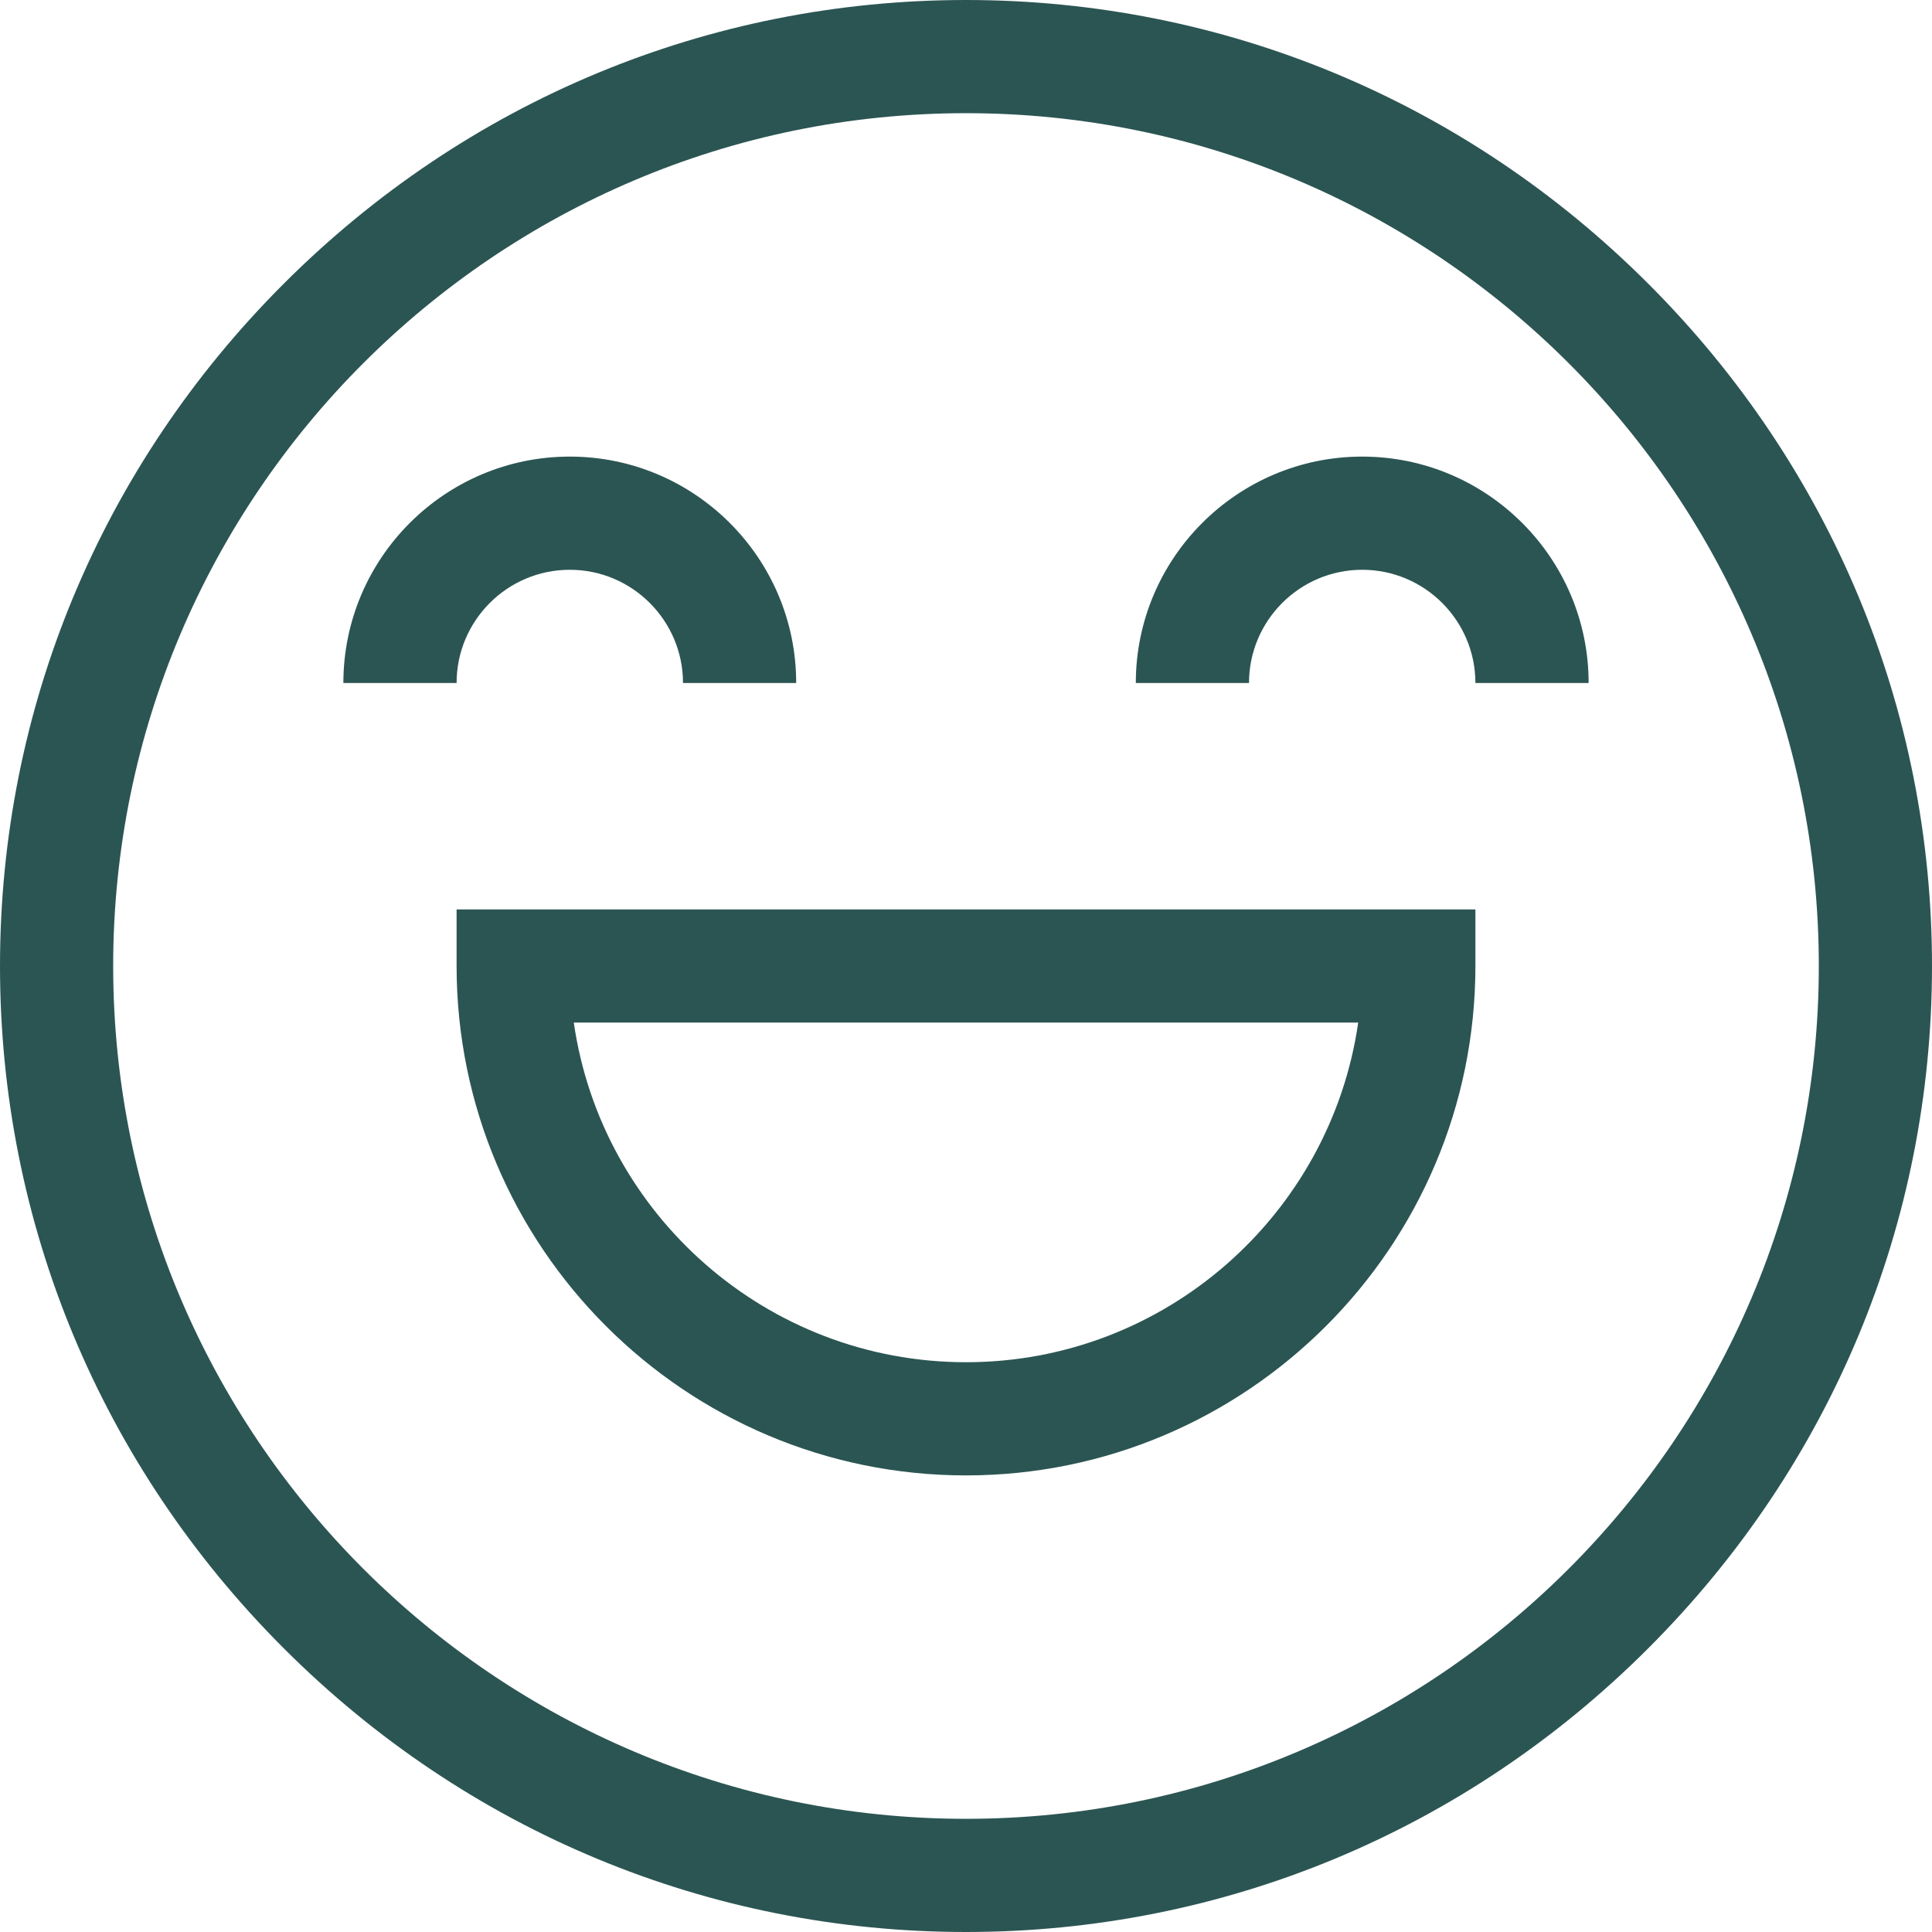 <svg width="48" height="48" viewBox="0 0 48 48" fill="none" xmlns="http://www.w3.org/2000/svg">
<g clip-path="url(#clip0_16_2153)">
<path d="M40.951 7.049C36.406 2.503 30.386 0 24 0C17.614 0 11.594 2.503 7.049 7.049C2.503 11.594 0 17.614 0 24C0 30.386 2.503 36.406 7.049 40.951C11.594 45.497 17.614 48 24 48C30.386 48 36.406 45.497 40.951 40.951C45.497 36.406 48 30.386 48 24C48 17.614 45.497 11.594 40.951 7.049ZM24 45.188C12.317 45.188 2.812 35.683 2.812 24C2.812 12.317 12.317 2.812 24 2.812C35.683 2.812 45.188 12.317 45.188 24C45.188 35.683 35.683 45.188 24 45.188Z" fill="#2B5553"/>
<path d="M14.156 11.344C11.055 11.344 8.531 13.867 8.531 16.969H11.344C11.344 15.418 12.605 14.156 14.156 14.156C15.707 14.156 16.969 15.418 16.969 16.969H19.781C19.781 13.867 17.258 11.344 14.156 11.344Z" fill="#2B5553"/>
<path d="M33.844 11.344C30.742 11.344 28.219 13.867 28.219 16.969H31.031C31.031 15.418 32.293 14.156 33.844 14.156C35.395 14.156 36.656 15.418 36.656 16.969H39.469C39.469 13.867 36.945 11.344 33.844 11.344Z" fill="#2B5553"/>
<path d="M11.344 22.594V24C11.344 30.979 17.021 36.656 24 36.656C30.979 36.656 36.656 30.979 36.656 24V22.594H11.344ZM24 33.844C19.049 33.844 14.941 30.17 14.256 25.406H33.744C33.059 30.17 28.951 33.844 24 33.844Z" fill="#2B5553"/>
</g>
<defs>
<clipPath id="clip0_16_2153">
<rect width="48" height="48" fill="white"/>
</clipPath>
</defs>
</svg>
